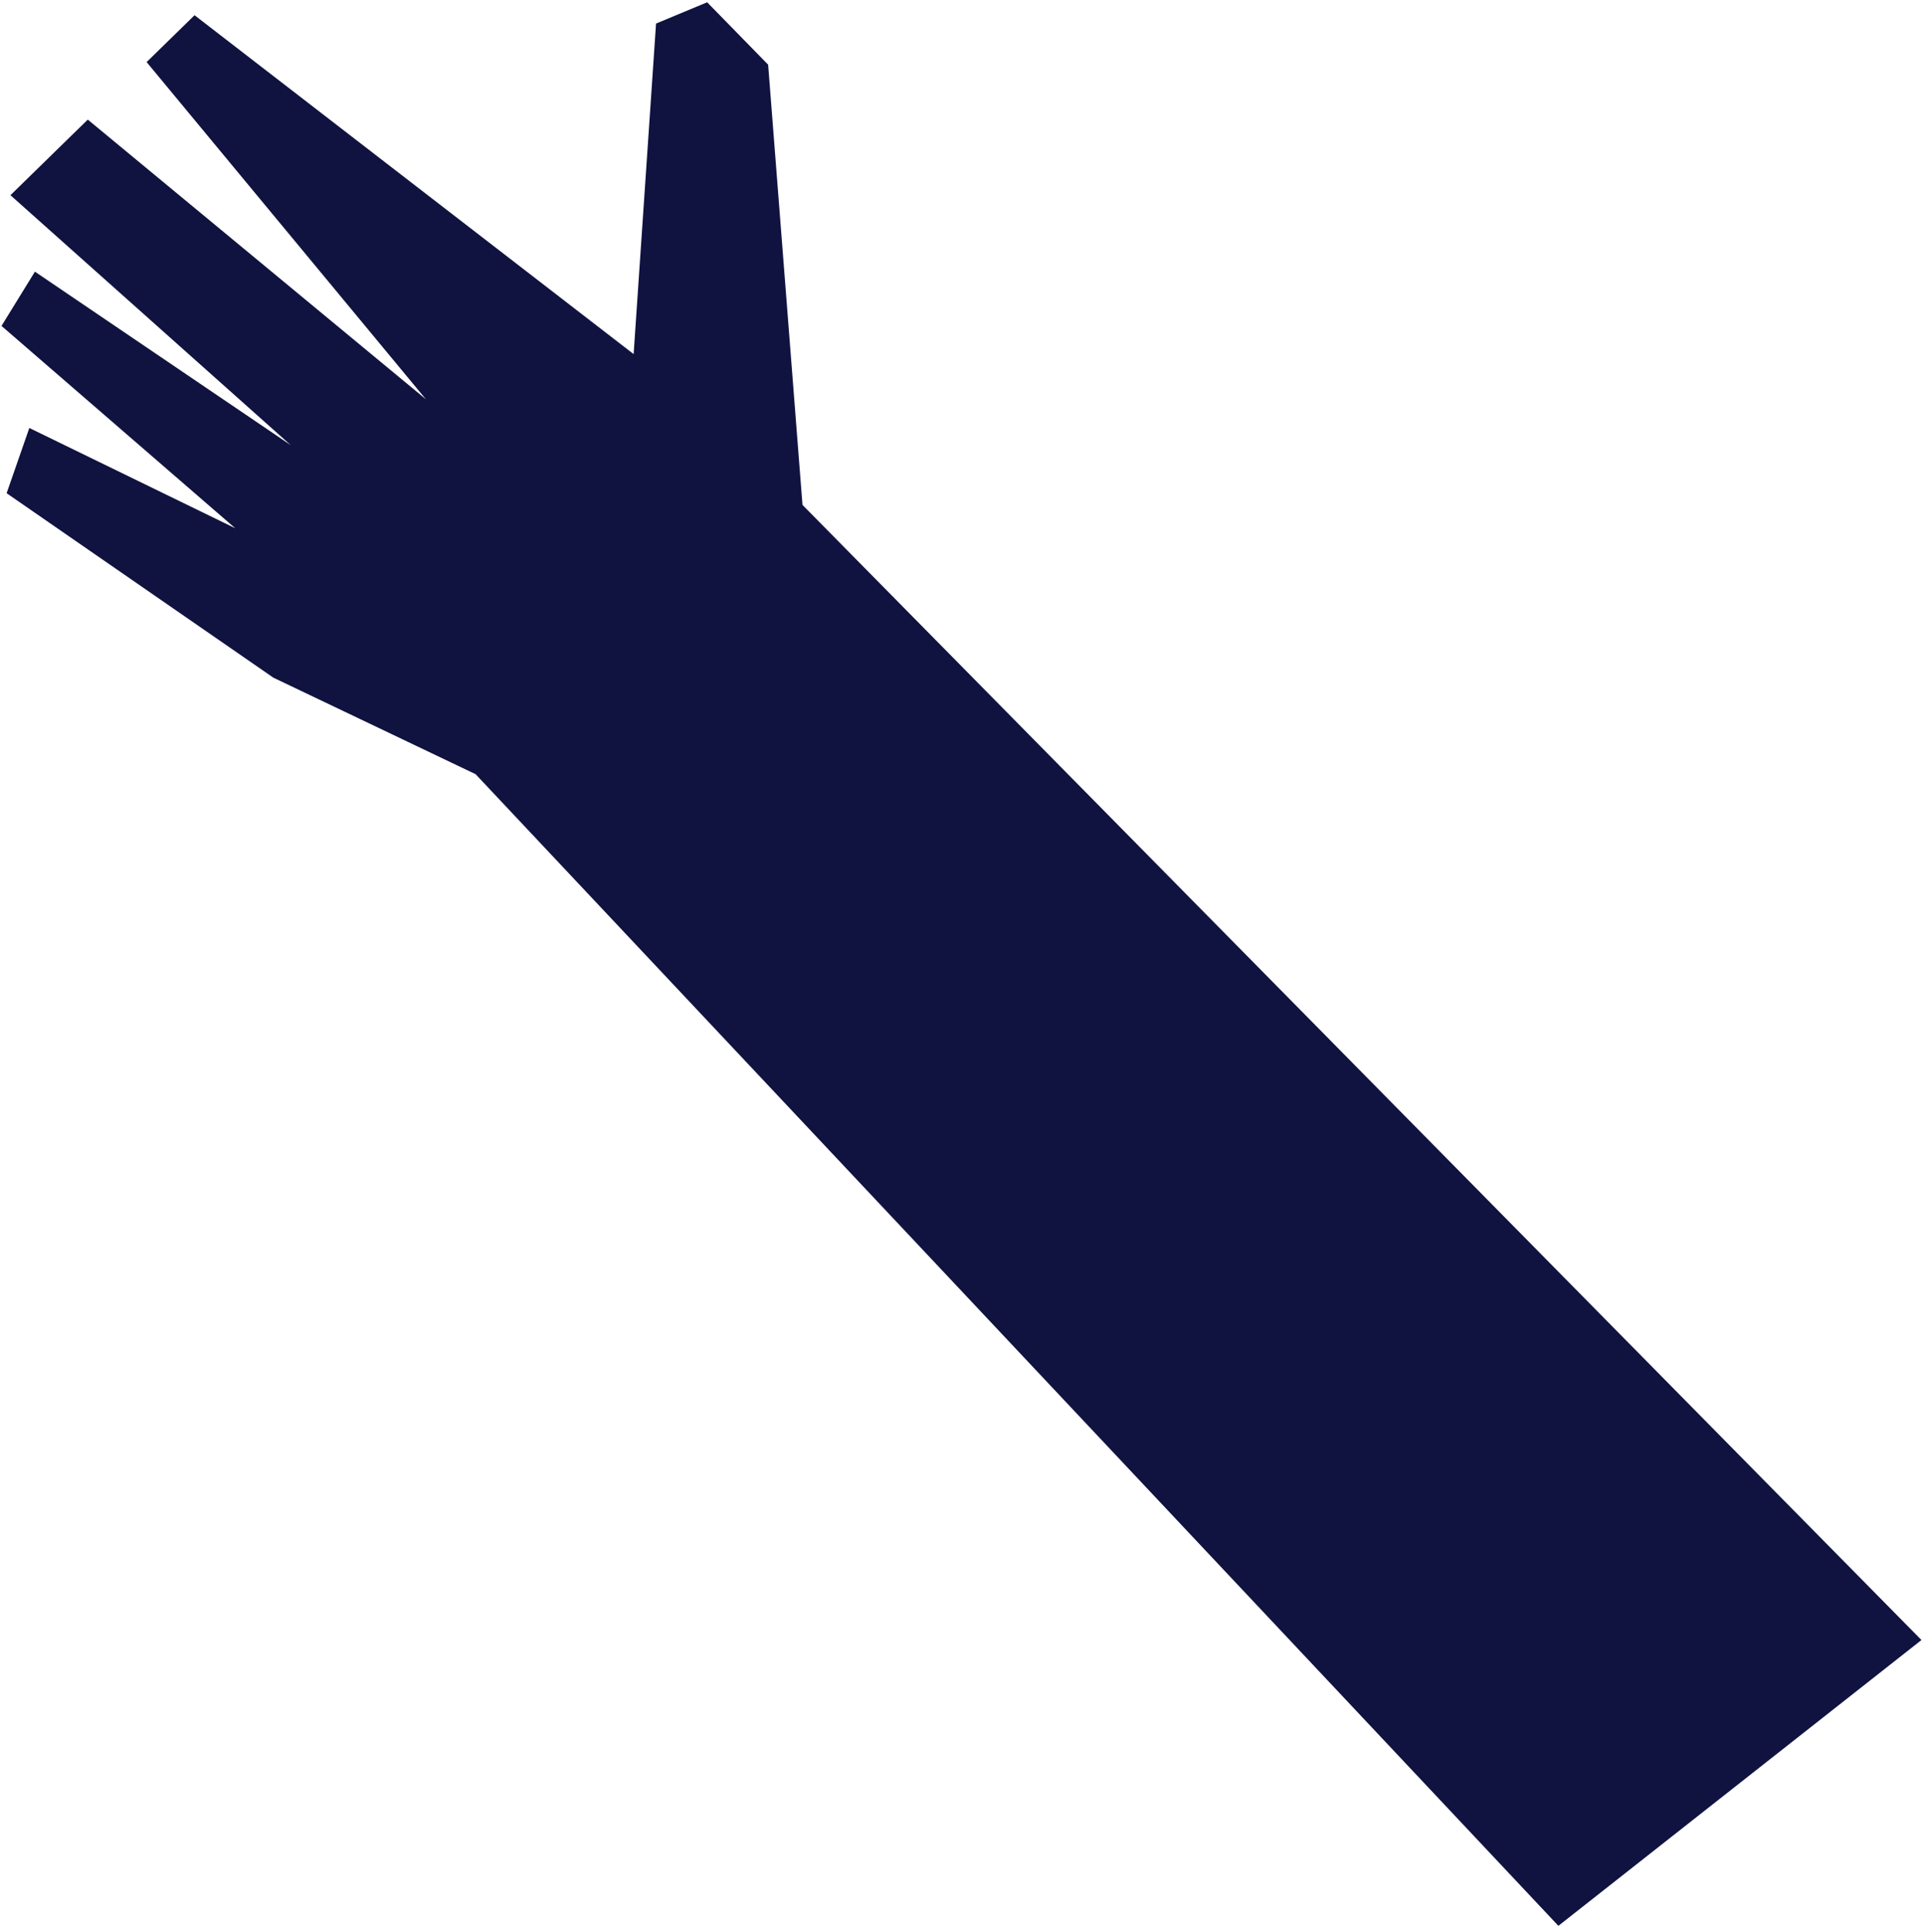 <svg width="243" height="244" viewBox="0 0 243 244" fill="none" xmlns="http://www.w3.org/2000/svg">
<path d="M242.679 207.102L196.823 243.193L60.066 97.764L34.519 85.573L0.836 62.282L3.704 54.045L29.71 66.706L0.189 41.158L4.41 34.306L36.717 56.212L1.317 24.65L11.087 15.102L53.787 50.418L18.517 7.839L24.571 1.922L80.027 44.715L82.859 2.975L89.314 0.288L97.015 8.167L101.354 63.76L242.679 207.102Z" fill="#101340"/>
</svg>
